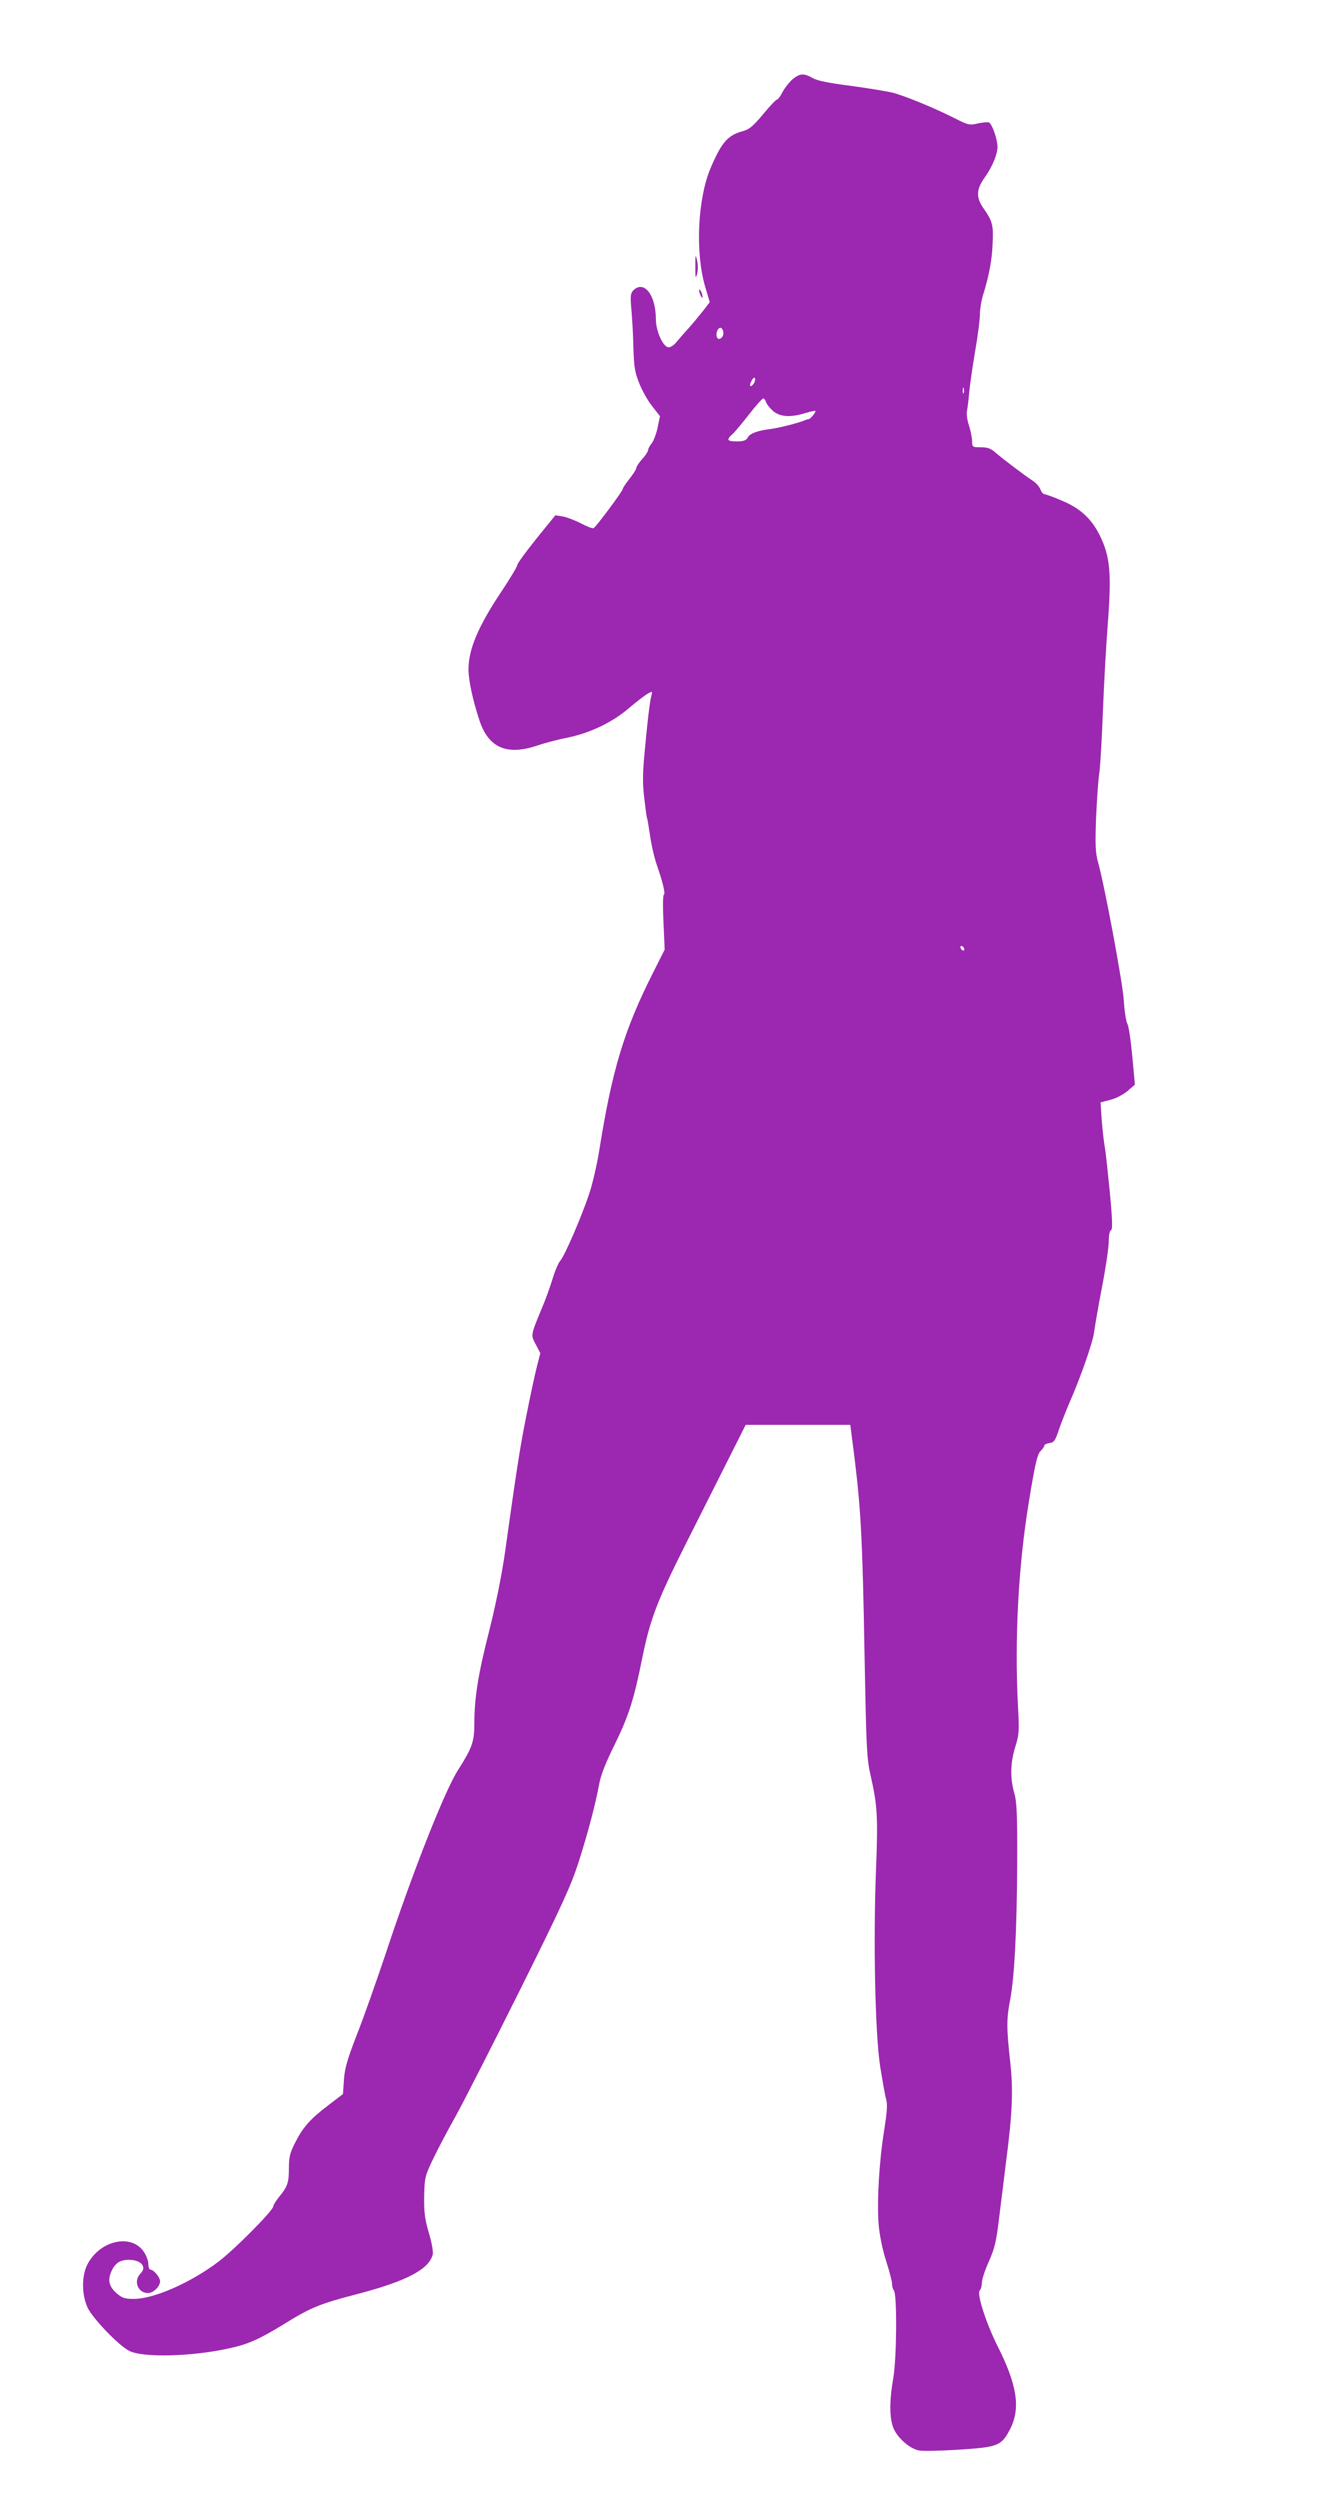 <?xml version="1.0" standalone="no"?>
<!DOCTYPE svg PUBLIC "-//W3C//DTD SVG 20010904//EN"
 "http://www.w3.org/TR/2001/REC-SVG-20010904/DTD/svg10.dtd">
<svg version="1.0" xmlns="http://www.w3.org/2000/svg"
 width="688pt" height="1280pt" viewBox="0 0 688 1280"
 preserveAspectRatio="xMidYMid meet">
<g transform="translate(0,1280) scale(0.1,-0.1)"
fill="#9c27b0" stroke="none">
<path d="M4060 12394 c-17 -15 -40 -44 -51 -65 -11 -22 -24 -39 -29 -39 -5 0
-37 -34 -71 -75 -48 -58 -70 -77 -99 -85 -82 -22 -112 -56 -170 -191 -66 -157
-79 -431 -28 -605 l24 -81 -33 -43 c-19 -24 -53 -65 -76 -91 -23 -25 -52 -59
-64 -73 -13 -16 -31 -26 -40 -24 -28 5 -63 85 -63 143 0 125 -61 203 -116 148
-14 -15 -16 -29 -9 -103 4 -47 9 -134 10 -195 3 -93 7 -121 30 -178 15 -38 45
-91 67 -118 l39 -50 -12 -57 c-6 -31 -20 -68 -30 -81 -11 -13 -19 -29 -19 -36
0 -6 -13 -27 -30 -45 -16 -18 -30 -39 -30 -45 0 -7 -16 -32 -35 -56 -19 -24
-35 -48 -35 -53 0 -10 -135 -192 -149 -200 -5 -3 -34 8 -64 24 -31 16 -73 32
-94 36 l-38 6 -98 -121 c-53 -66 -97 -126 -97 -134 0 -7 -34 -64 -75 -126
-125 -186 -175 -304 -175 -409 0 -55 22 -157 56 -260 47 -142 141 -182 300
-128 38 13 108 31 154 40 115 24 230 79 315 153 39 33 81 65 94 72 23 13 24
12 18 -10 -8 -28 -22 -146 -37 -315 -8 -89 -8 -145 1 -215 6 -52 12 -96 14
-99 2 -3 8 -42 15 -87 6 -45 22 -115 36 -155 32 -93 44 -146 34 -150 -4 -2 -5
-65 -1 -142 l6 -138 -59 -117 c-149 -295 -210 -497 -276 -910 -12 -74 -35
-175 -52 -224 -39 -117 -125 -316 -148 -342 -10 -11 -28 -54 -40 -95 -13 -41
-36 -106 -53 -145 -59 -143 -59 -139 -32 -189 l23 -44 -19 -74 c-10 -40 -34
-152 -53 -248 -33 -165 -50 -277 -110 -705 -16 -111 -47 -264 -80 -395 -58
-228 -76 -344 -76 -478 0 -89 -12 -122 -84 -235 -68 -106 -232 -522 -366 -927
-49 -146 -116 -337 -151 -425 -50 -129 -63 -174 -67 -233 l-5 -73 -77 -59
c-92 -70 -130 -113 -170 -194 -25 -49 -30 -72 -30 -128 0 -74 -7 -93 -52 -148
-15 -19 -28 -40 -28 -46 0 -21 -201 -224 -283 -285 -142 -107 -329 -189 -431
-189 -48 0 -60 4 -91 31 -39 35 -45 70 -20 119 18 35 43 50 85 50 63 0 94 -36
60 -70 -38 -38 -14 -100 38 -100 28 0 62 34 62 60 0 21 -33 60 -50 60 -5 0
-10 13 -10 29 0 15 -10 43 -23 62 -64 95 -225 59 -289 -64 -30 -58 -30 -154 0
-220 24 -54 157 -193 212 -222 68 -37 321 -31 515 12 96 21 152 46 275 121
143 89 188 107 385 158 247 65 362 125 382 201 3 14 -5 62 -20 111 -21 71 -25
106 -24 187 2 96 4 104 45 190 24 50 76 149 116 220 40 72 188 362 329 645
218 438 263 537 302 659 50 157 87 300 105 399 7 41 34 110 76 194 75 152 101
235 144 448 40 198 76 292 218 575 64 127 160 318 214 425 l98 195 268 0 268
0 23 -180 c32 -265 40 -424 50 -1000 9 -475 11 -528 31 -615 35 -155 38 -212
28 -475 -15 -370 -5 -846 21 -1015 12 -74 25 -150 31 -169 7 -25 4 -65 -10
-155 -26 -156 -38 -367 -29 -483 5 -57 19 -128 38 -187 17 -53 31 -107 31
-119 0 -13 4 -27 9 -33 17 -17 15 -340 -2 -444 -22 -126 -21 -214 2 -266 22
-49 84 -102 129 -110 18 -4 110 -2 203 4 202 13 219 19 264 106 54 106 36 226
-65 425 -59 118 -107 268 -91 284 6 6 11 24 11 40 0 16 16 65 36 109 30 68 38
100 54 236 11 86 26 210 34 275 33 251 37 366 21 512 -19 171 -19 220 0 317
22 117 34 349 36 693 1 255 -2 320 -15 365 -22 76 -20 155 5 236 20 63 21 82
14 209 -18 343 2 721 56 1047 31 191 43 242 59 258 11 11 20 24 20 29 0 5 12
11 27 13 23 3 29 12 49 72 13 37 37 98 53 135 58 132 119 307 126 361 4 30 22
135 41 233 19 98 34 202 34 232 0 31 5 55 12 57 8 3 7 51 -6 189 -10 101 -21
207 -26 234 -5 28 -12 91 -16 140 l-6 91 50 13 c28 7 67 27 88 45 l38 33 -13
141 c-7 78 -18 154 -25 169 -8 15 -16 71 -19 123 -6 90 -99 591 -133 710 -12
44 -14 87 -9 220 4 91 11 197 17 235 5 39 13 178 18 310 5 132 16 335 25 450
20 262 12 345 -40 452 -44 89 -101 141 -200 182 -40 17 -79 31 -85 31 -6 0
-15 11 -20 24 -5 14 -22 33 -37 43 -40 26 -153 111 -191 144 -25 23 -43 29
-77 29 -43 0 -45 1 -45 31 0 16 -7 52 -16 80 -9 27 -14 61 -10 77 3 15 8 56
11 92 3 36 17 130 30 209 14 79 25 165 25 191 0 26 7 69 15 96 32 103 47 182
50 267 5 94 -1 116 -47 181 -38 54 -37 96 5 155 39 54 67 120 67 159 0 39 -28
119 -44 125 -7 3 -33 0 -57 -5 -41 -10 -50 -8 -115 25 -109 55 -253 114 -319
132 -33 8 -132 24 -220 36 -110 14 -170 26 -193 40 -44 25 -64 24 -102 -7z
m-361 -1320 c-6 -8 -15 -11 -20 -8 -13 8 -11 38 3 52 17 17 33 -25 17 -44z
m161 -240 c-18 -21 -24 -10 -9 18 8 14 14 18 17 10 2 -7 -2 -19 -8 -28z m1077
-46 c-3 -7 -5 -2 -5 12 0 14 2 19 5 13 2 -7 2 -19 0 -25z m-1012 -48 c3 -10
20 -31 36 -45 36 -30 89 -33 164 -10 27 8 50 13 52 11 5 -4 -25 -41 -34 -42
-4 0 -15 -3 -23 -7 -35 -14 -127 -37 -169 -43 -69 -8 -110 -23 -121 -45 -8
-14 -22 -19 -55 -19 -50 0 -55 8 -24 36 12 10 50 56 86 102 35 45 68 82 73 82
5 0 11 -9 15 -20z m1015 -2801 c0 -6 -4 -7 -10 -4 -5 3 -10 11 -10 16 0 6 5 7
10 4 6 -3 10 -11 10 -16z"/>
<path d="M3562 11435 c0 -59 1 -65 9 -38 5 18 5 47 0 70 -8 34 -9 31 -9 -32z"/>
<path d="M3581 11315 c1 -19 18 -51 18 -35 0 8 -4 22 -9 30 -5 8 -9 11 -9 5z"/>
</g>
</svg>
